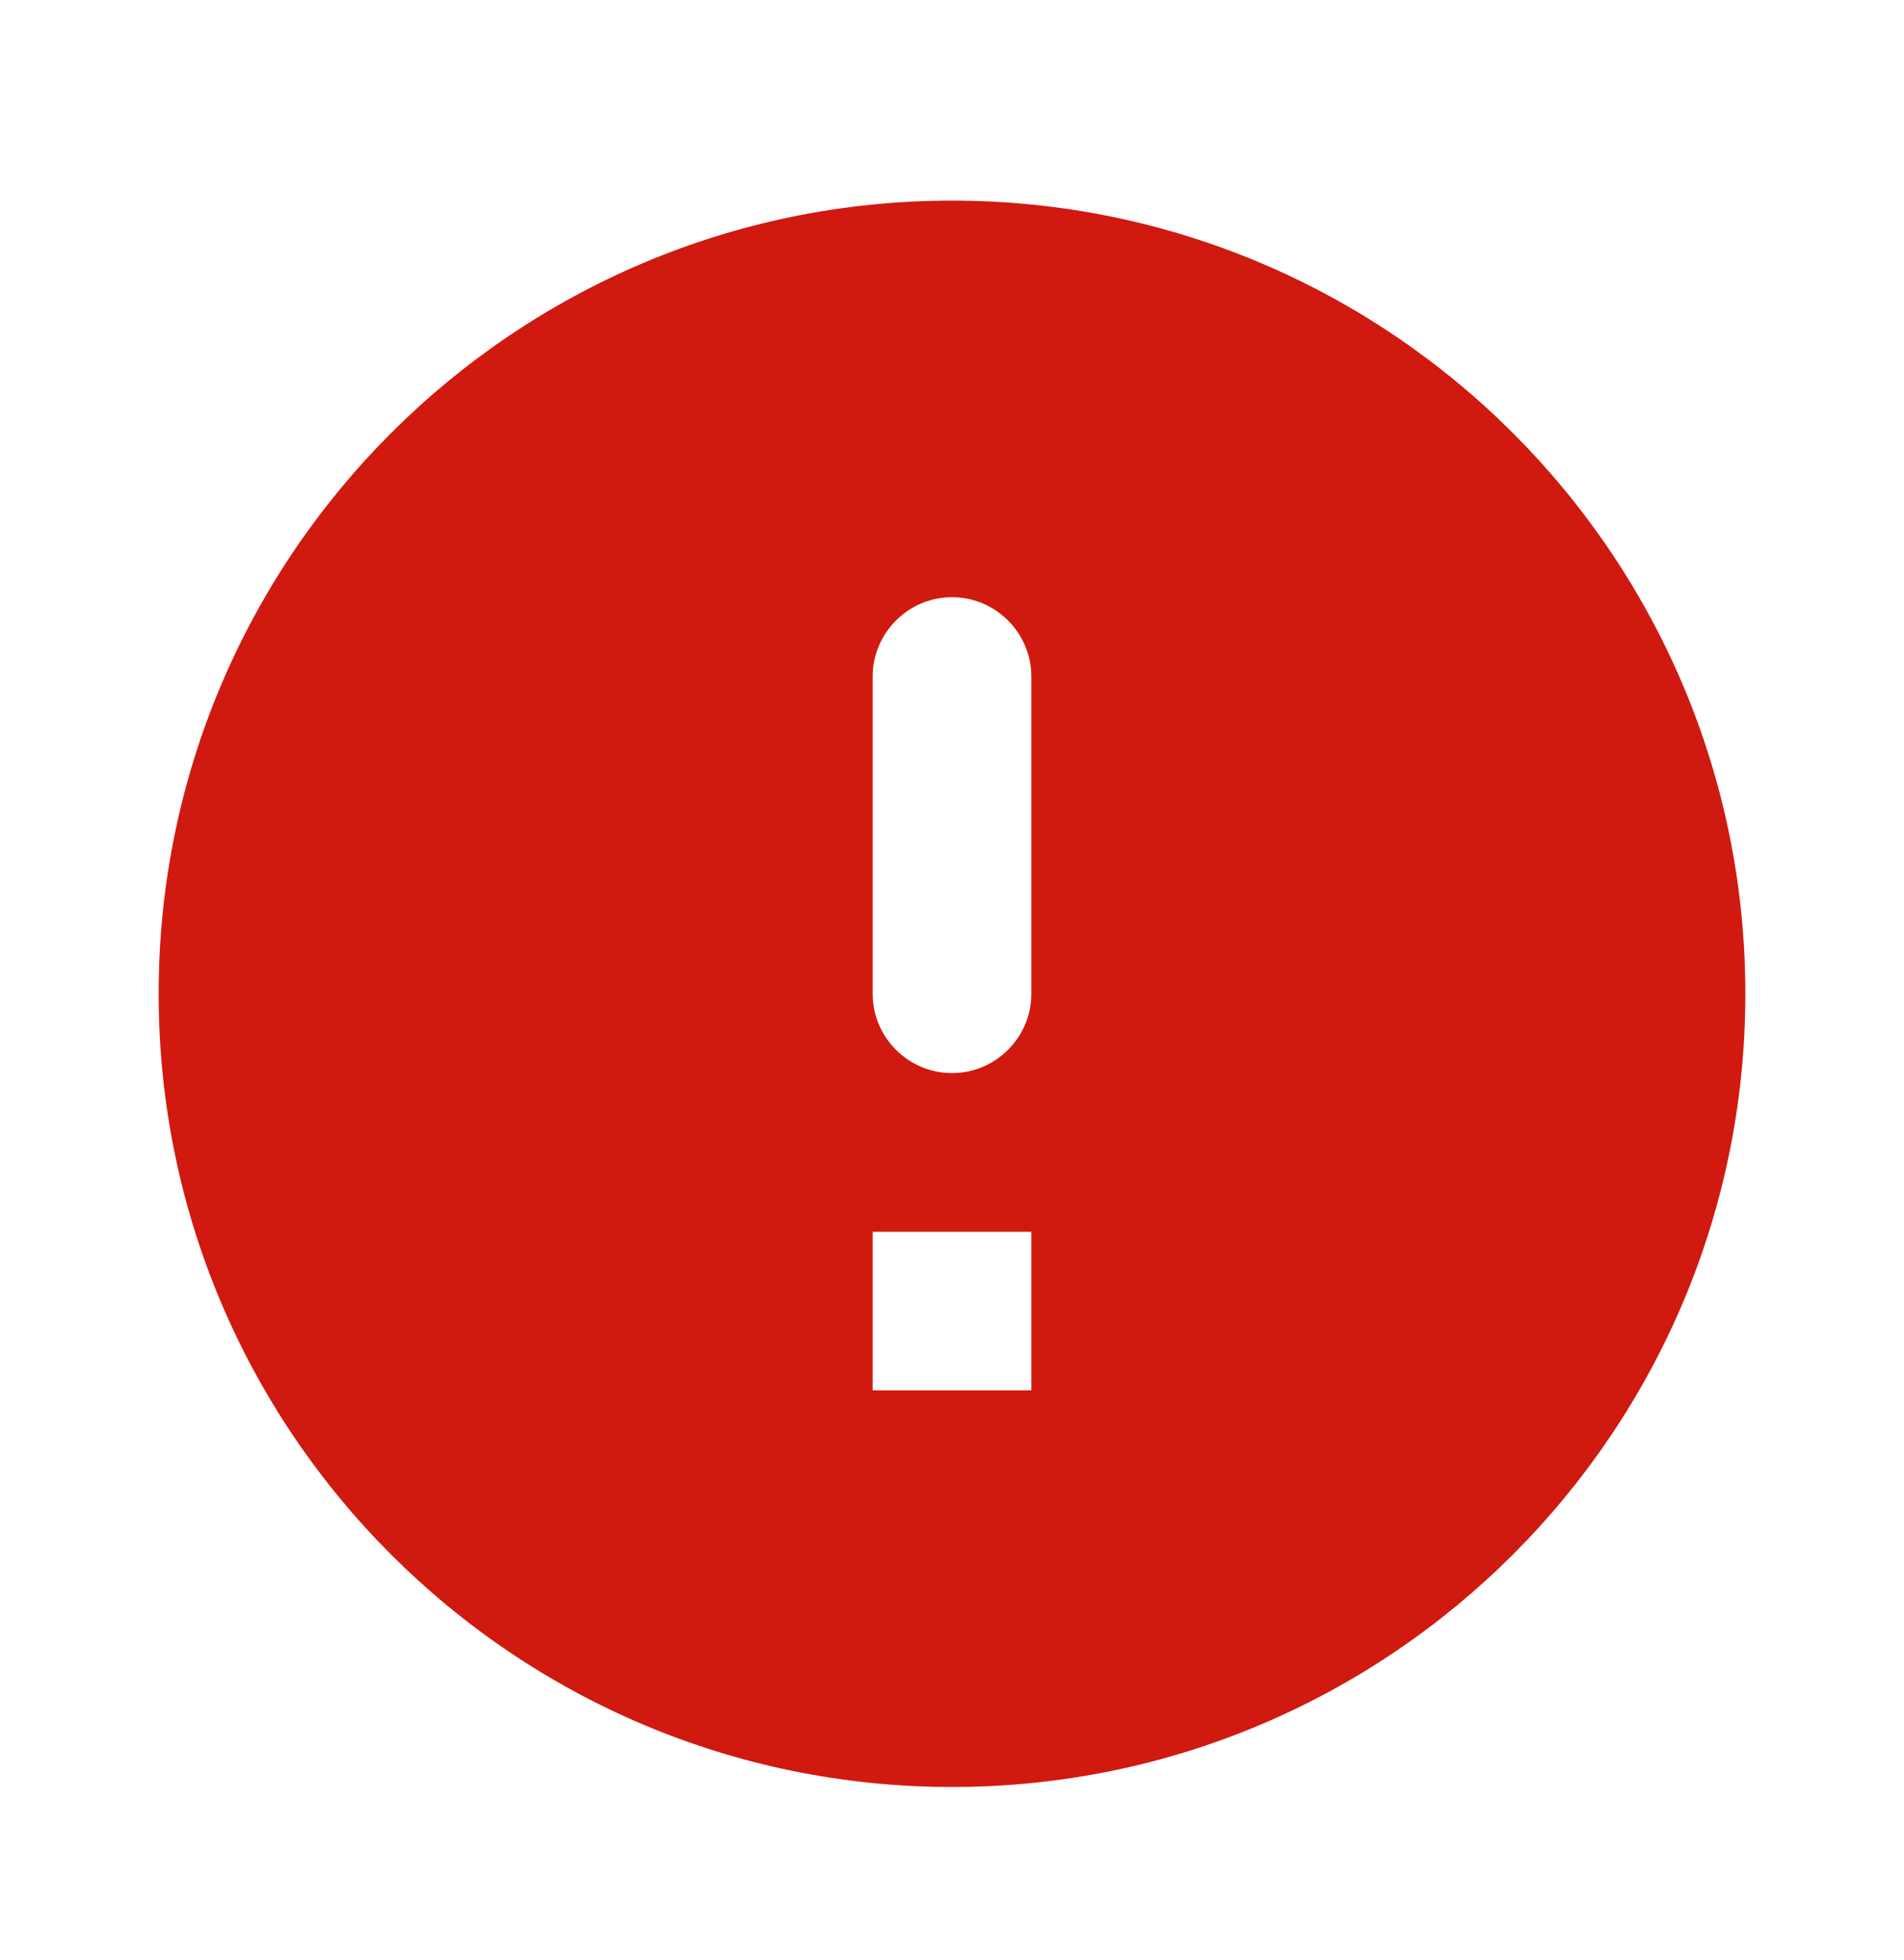<svg width="34" height="35" viewBox="0 0 34 35" fill="none" xmlns="http://www.w3.org/2000/svg">
<path d="M17 3.583C9.18 3.583 2.833 9.93 2.833 17.75C2.833 25.57 9.18 31.916 17 31.916C24.82 31.916 31.167 25.57 31.167 17.75C31.167 9.93 24.82 3.583 17 3.583ZM17 19.166C16.221 19.166 15.583 18.529 15.583 17.75V12.083C15.583 11.304 16.221 10.666 17 10.666C17.779 10.666 18.417 11.304 18.417 12.083V17.75C18.417 18.529 17.779 19.166 17 19.166ZM18.417 24.833H15.583V22H18.417V24.833Z" fill="#D0190F"/>
</svg>
